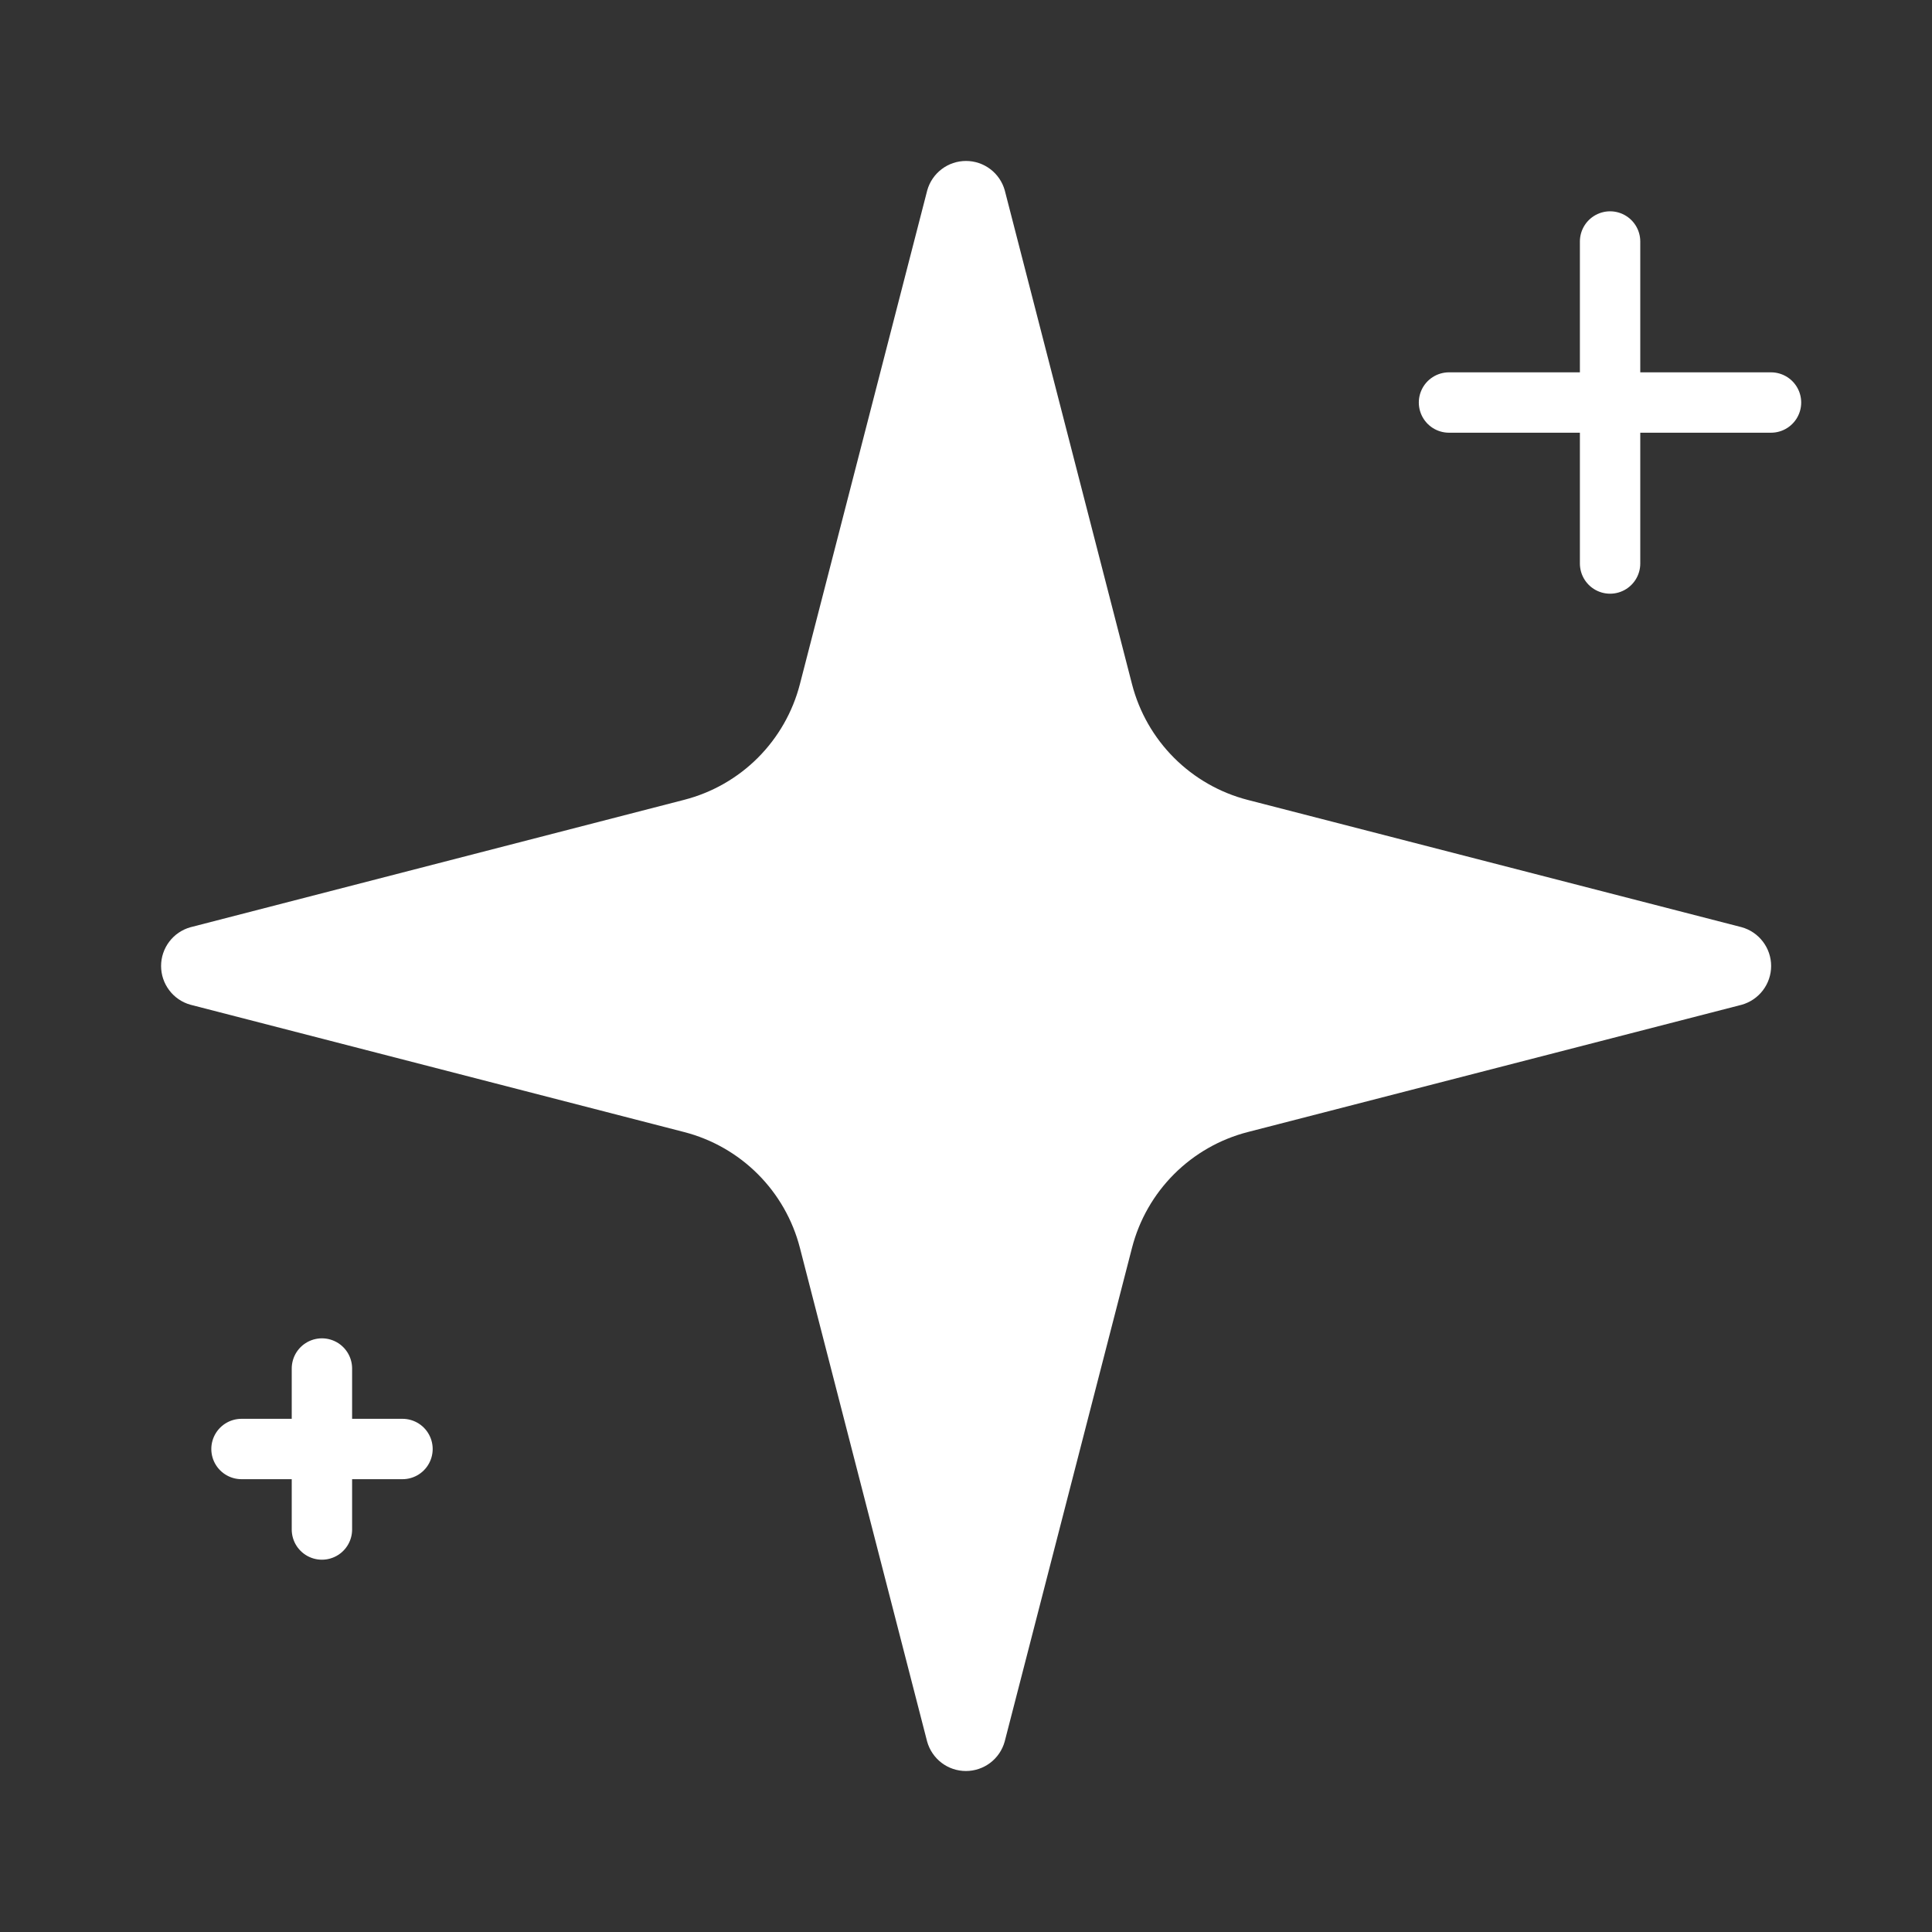 <svg width="64" height="64" viewBox="0 0 64 64" fill="none" xmlns="http://www.w3.org/2000/svg">
<rect x="0" y="0" width="64" height="64" fill="#333333" stroke="none"/>
<path d="M26.497 41.333C26.259 40.41 25.778 39.568 25.104 38.894C24.43 38.22 23.588 37.739 22.665 37.501L6.305 33.282C6.026 33.203 5.78 33.035 5.606 32.803C5.431 32.572 5.336 32.289 5.336 31.999C5.336 31.709 5.431 31.427 5.606 31.195C5.78 30.964 6.026 30.796 6.305 30.717L22.665 26.495C23.588 26.258 24.43 25.777 25.104 25.104C25.777 24.43 26.259 23.588 26.497 22.666L30.716 6.306C30.794 6.026 30.962 5.779 31.194 5.603C31.426 5.427 31.709 5.332 32 5.332C32.291 5.332 32.574 5.427 32.806 5.603C33.038 5.779 33.206 6.026 33.284 6.306L37.5 22.666C37.738 23.589 38.219 24.431 38.893 25.105C39.567 25.779 40.409 26.26 41.332 26.498L57.692 30.714C57.973 30.792 58.221 30.959 58.398 31.192C58.575 31.424 58.671 31.707 58.671 31.999C58.671 32.291 58.575 32.575 58.398 32.807C58.221 33.039 57.973 33.207 57.692 33.285L41.332 37.501C40.409 37.739 39.567 38.22 38.893 38.894C38.219 39.568 37.738 40.41 37.5 41.333L33.281 57.693C33.203 57.973 33.035 58.22 32.803 58.396C32.571 58.572 32.288 58.667 31.997 58.667C31.706 58.667 31.423 58.572 31.191 58.396C30.96 58.22 30.792 57.973 30.713 57.693L26.497 41.333Z" fill="white"/>
<path d="M53.336 8V18.667" stroke="white" stroke-width="2" stroke-linecap="round" stroke-linejoin="round"/>
<path d="M58.667 13.334H48" stroke="white" stroke-width="2" stroke-linecap="round" stroke-linejoin="round"/>
<path d="M10.664 45.334V50.667" stroke="white" stroke-width="2" stroke-linecap="round" stroke-linejoin="round"/>
<path d="M13.333 48H8" stroke="white" stroke-width="2" stroke-linecap="round" stroke-linejoin="round"/>
</svg>
